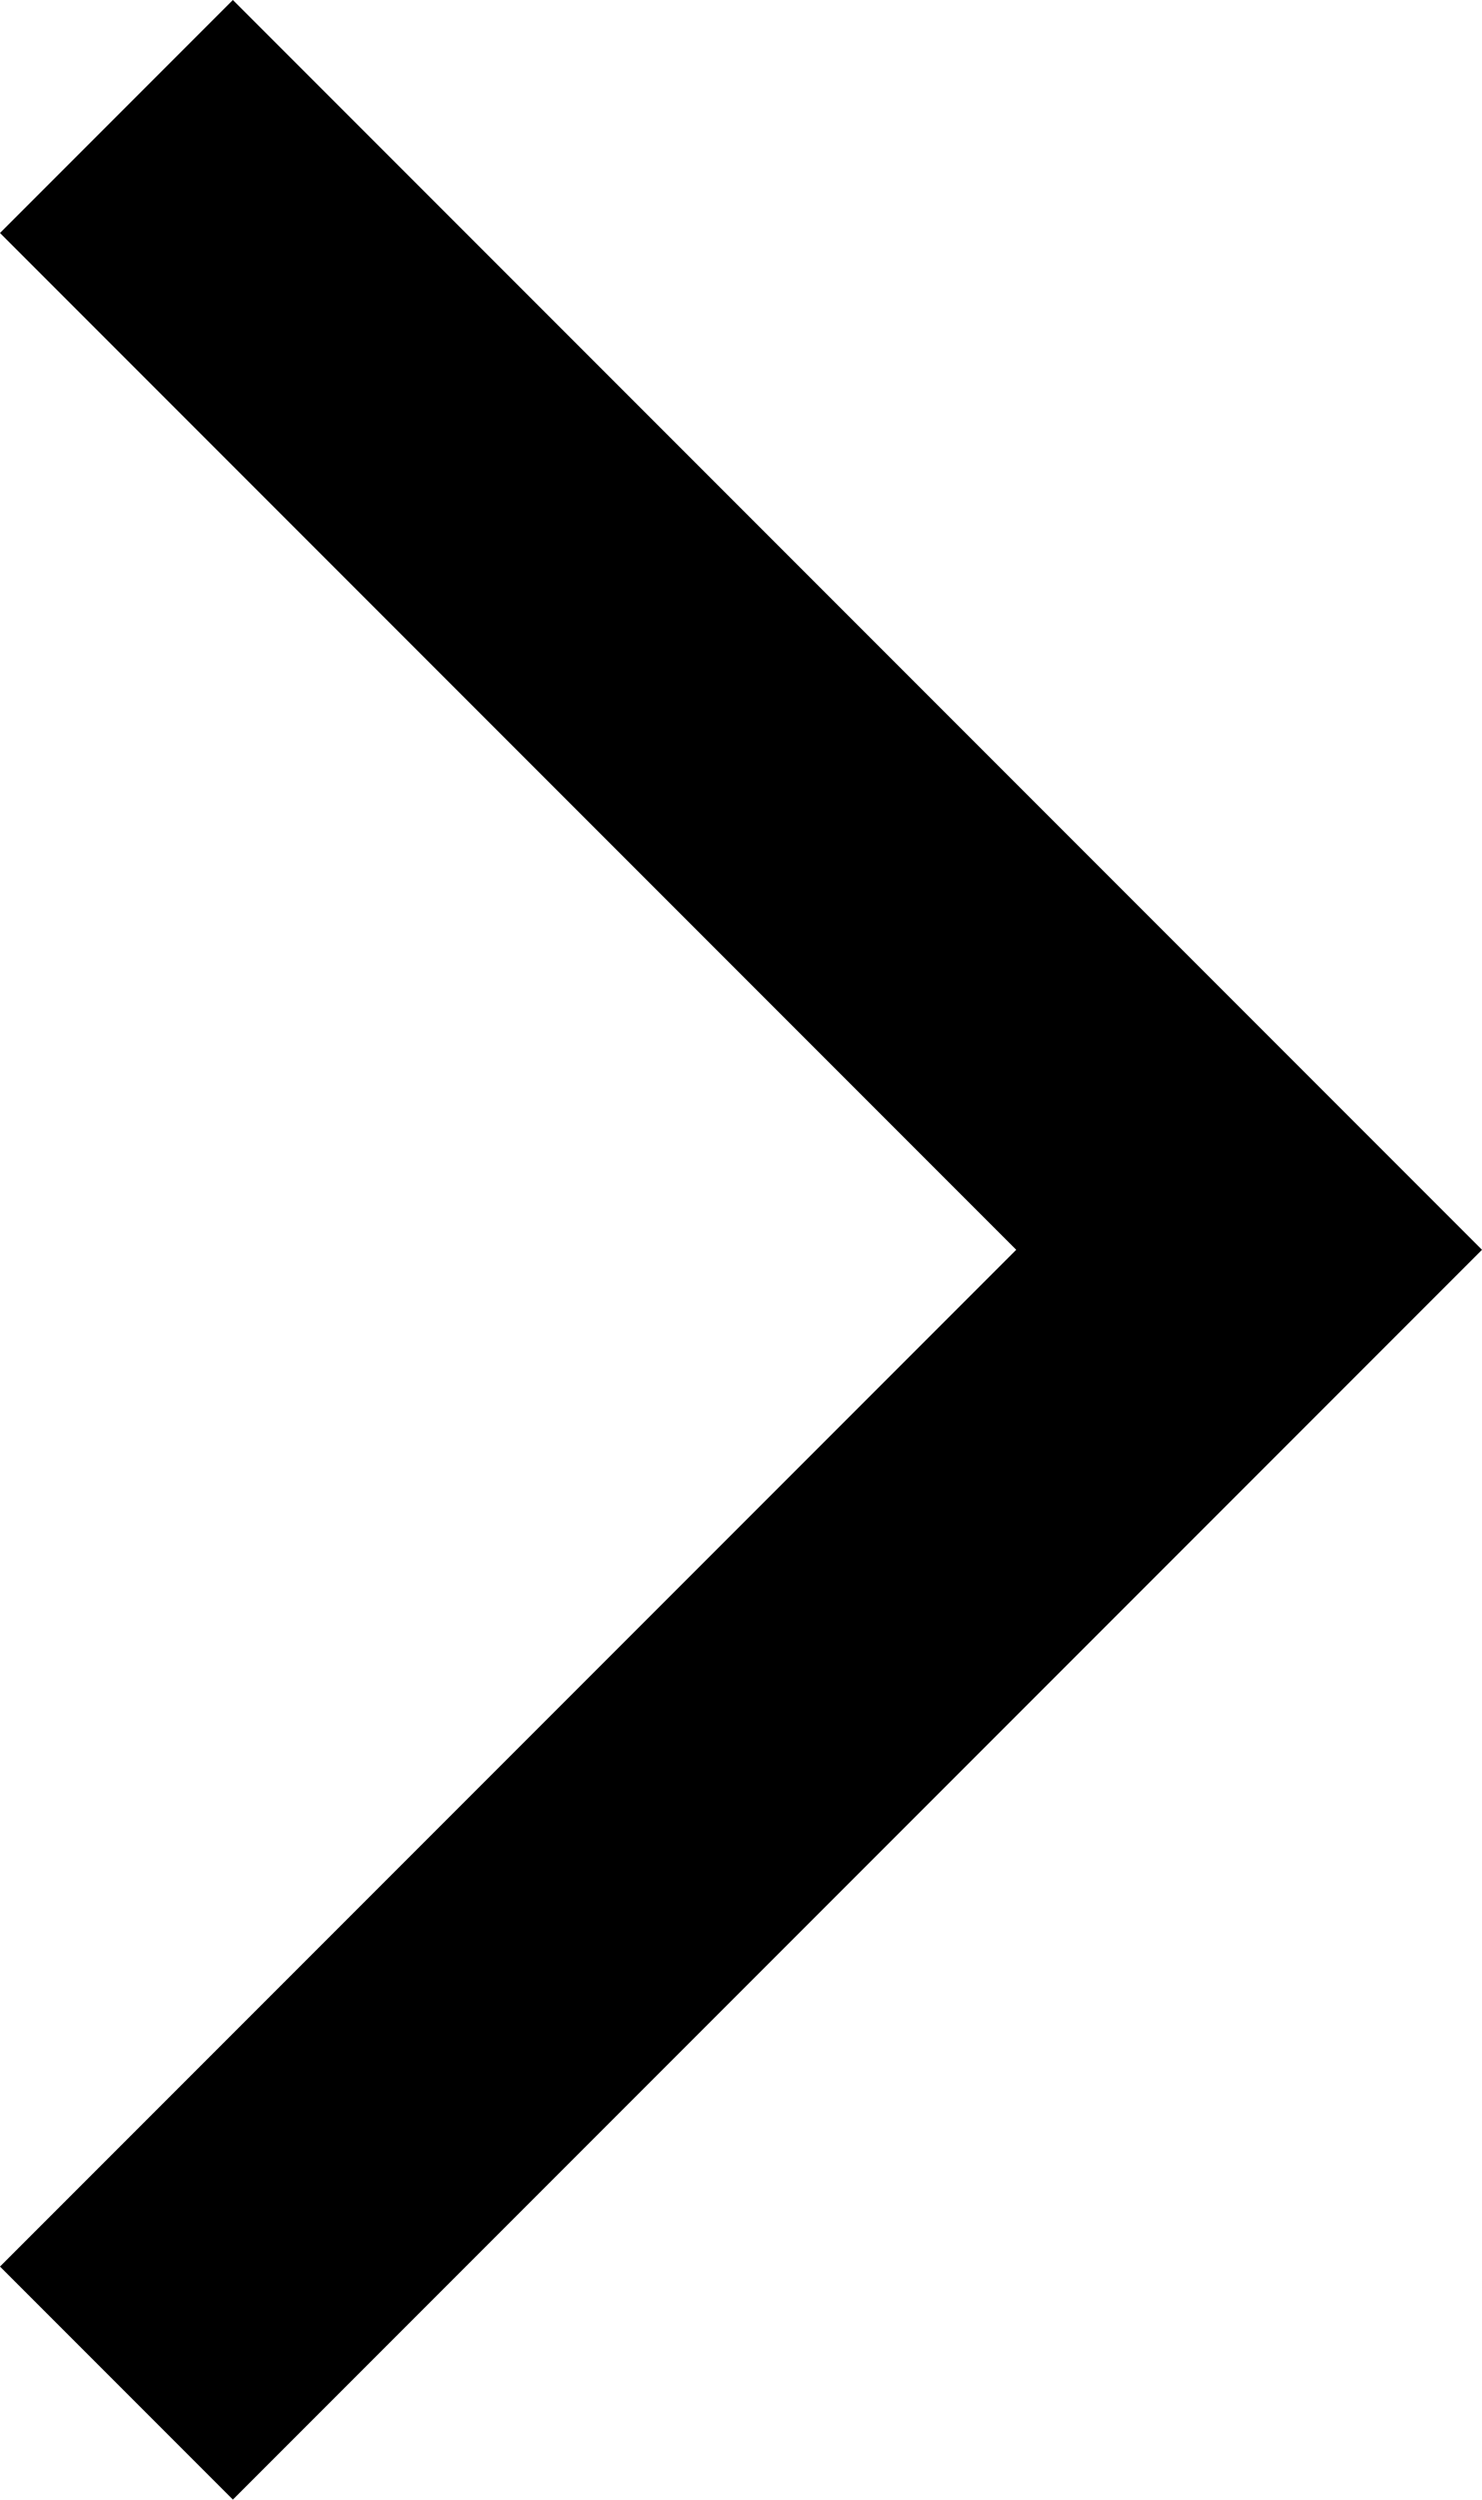<svg xmlns="http://www.w3.org/2000/svg" width="7" height="11.801" viewBox="0 0 7 11.801">
  <path id="keyboard_arrow_down_24dp_FILL0_wght300_GRAD0_opsz24" d="M259.75-619.15l-5.9-5.9,1.1-1.1,4.8,4.8,4.8-4.8,1.1,1.1Z" transform="translate(626.15 265.65) rotate(-90)"/>
</svg>
